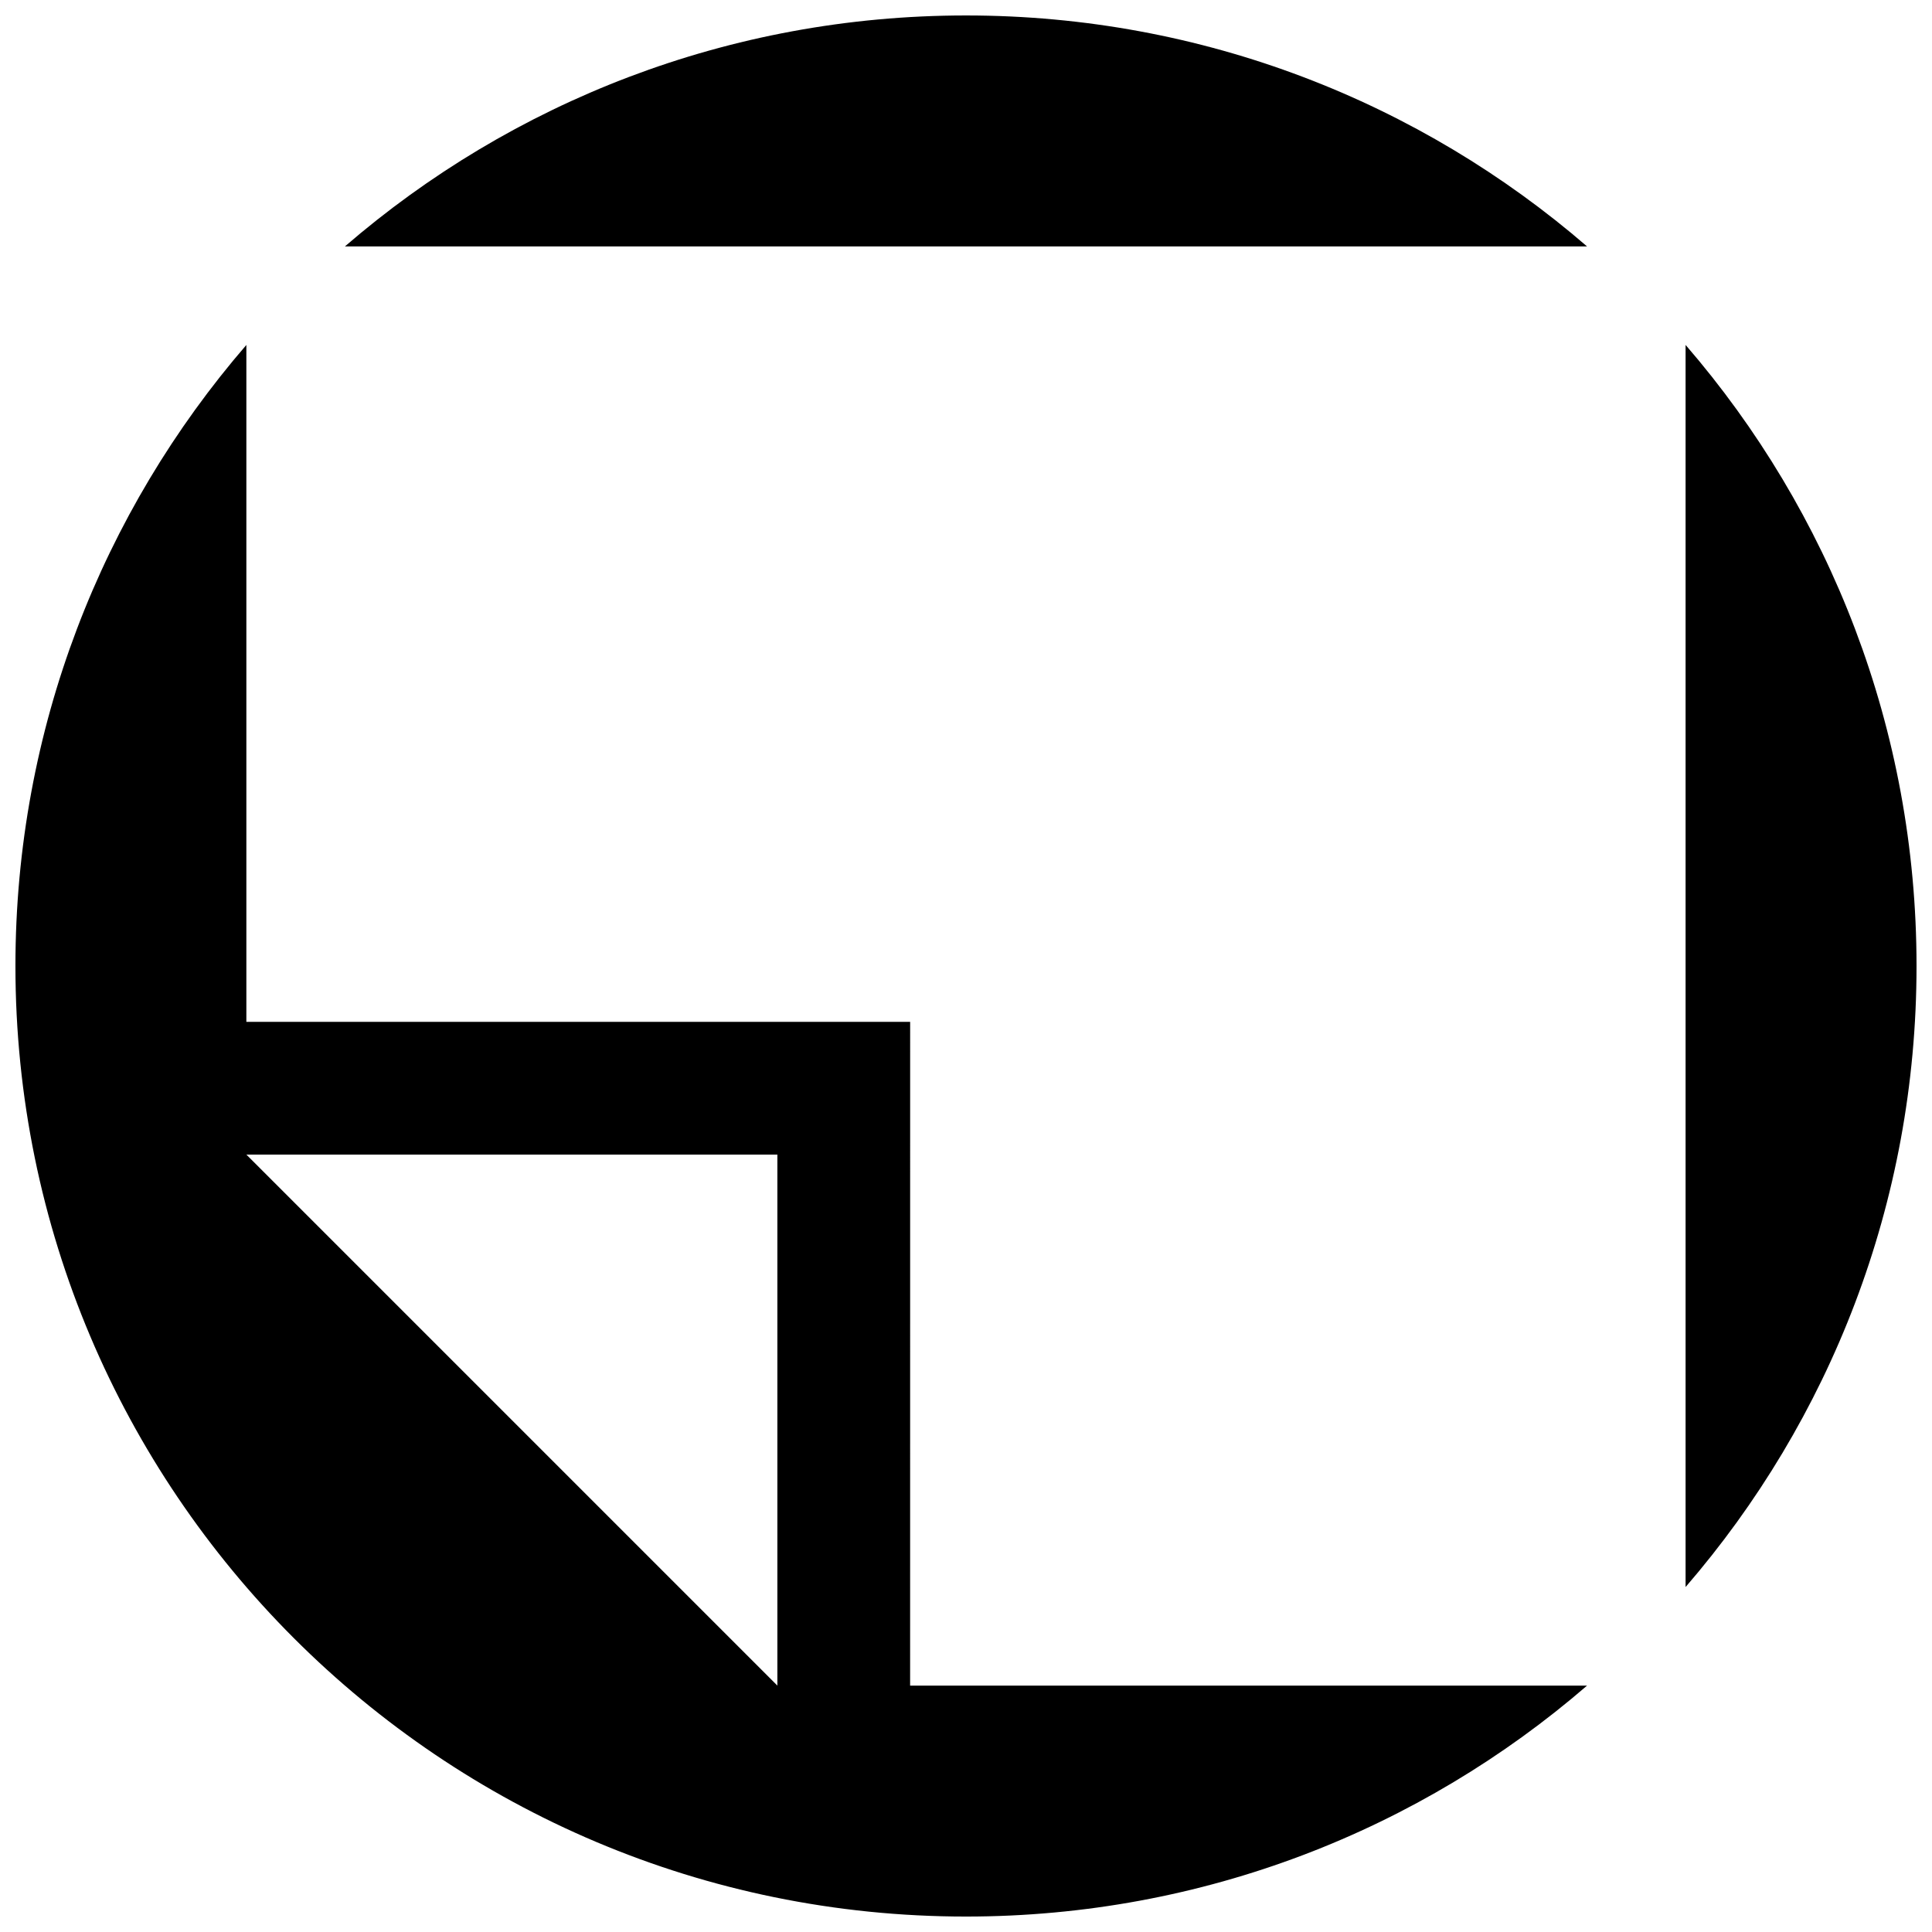 <?xml version="1.0" encoding="UTF-8"?>
<!-- Uploaded to: ICON Repo, www.iconrepo.com, Generator: ICON Repo Mixer Tools -->
<svg width="800px" height="800px" version="1.1" viewBox="144 144 512 512" xmlns="http://www.w3.org/2000/svg">
 <defs>
  <clipPath id="a">
   <path d="m148.09 148.09h503.81v503.81h-503.81z"/>
  </clipPath>
 </defs>
 <g clip-path="url(#a)">
  <path d="m564.58 209.3h-329.17c44.145-38.133 101.67-61.203 164.59-61.203 62.914 0 120.44 23.07 164.58 61.203zm-179.39 381.41h179.39c-44.145 38.133-101.67 61.195-164.58 61.195-139.12 0-251.91-112.78-251.91-251.9 0-62.91 23.07-120.44 61.199-164.59v179.38h175.91zm-35.18-140.73h-140.72l140.72 140.72zm301.89-49.98c0-62.914-23.062-120.44-61.203-164.59v329.17c38.141-44.145 61.203-101.67 61.203-164.58z"/>
 </g>
</svg>